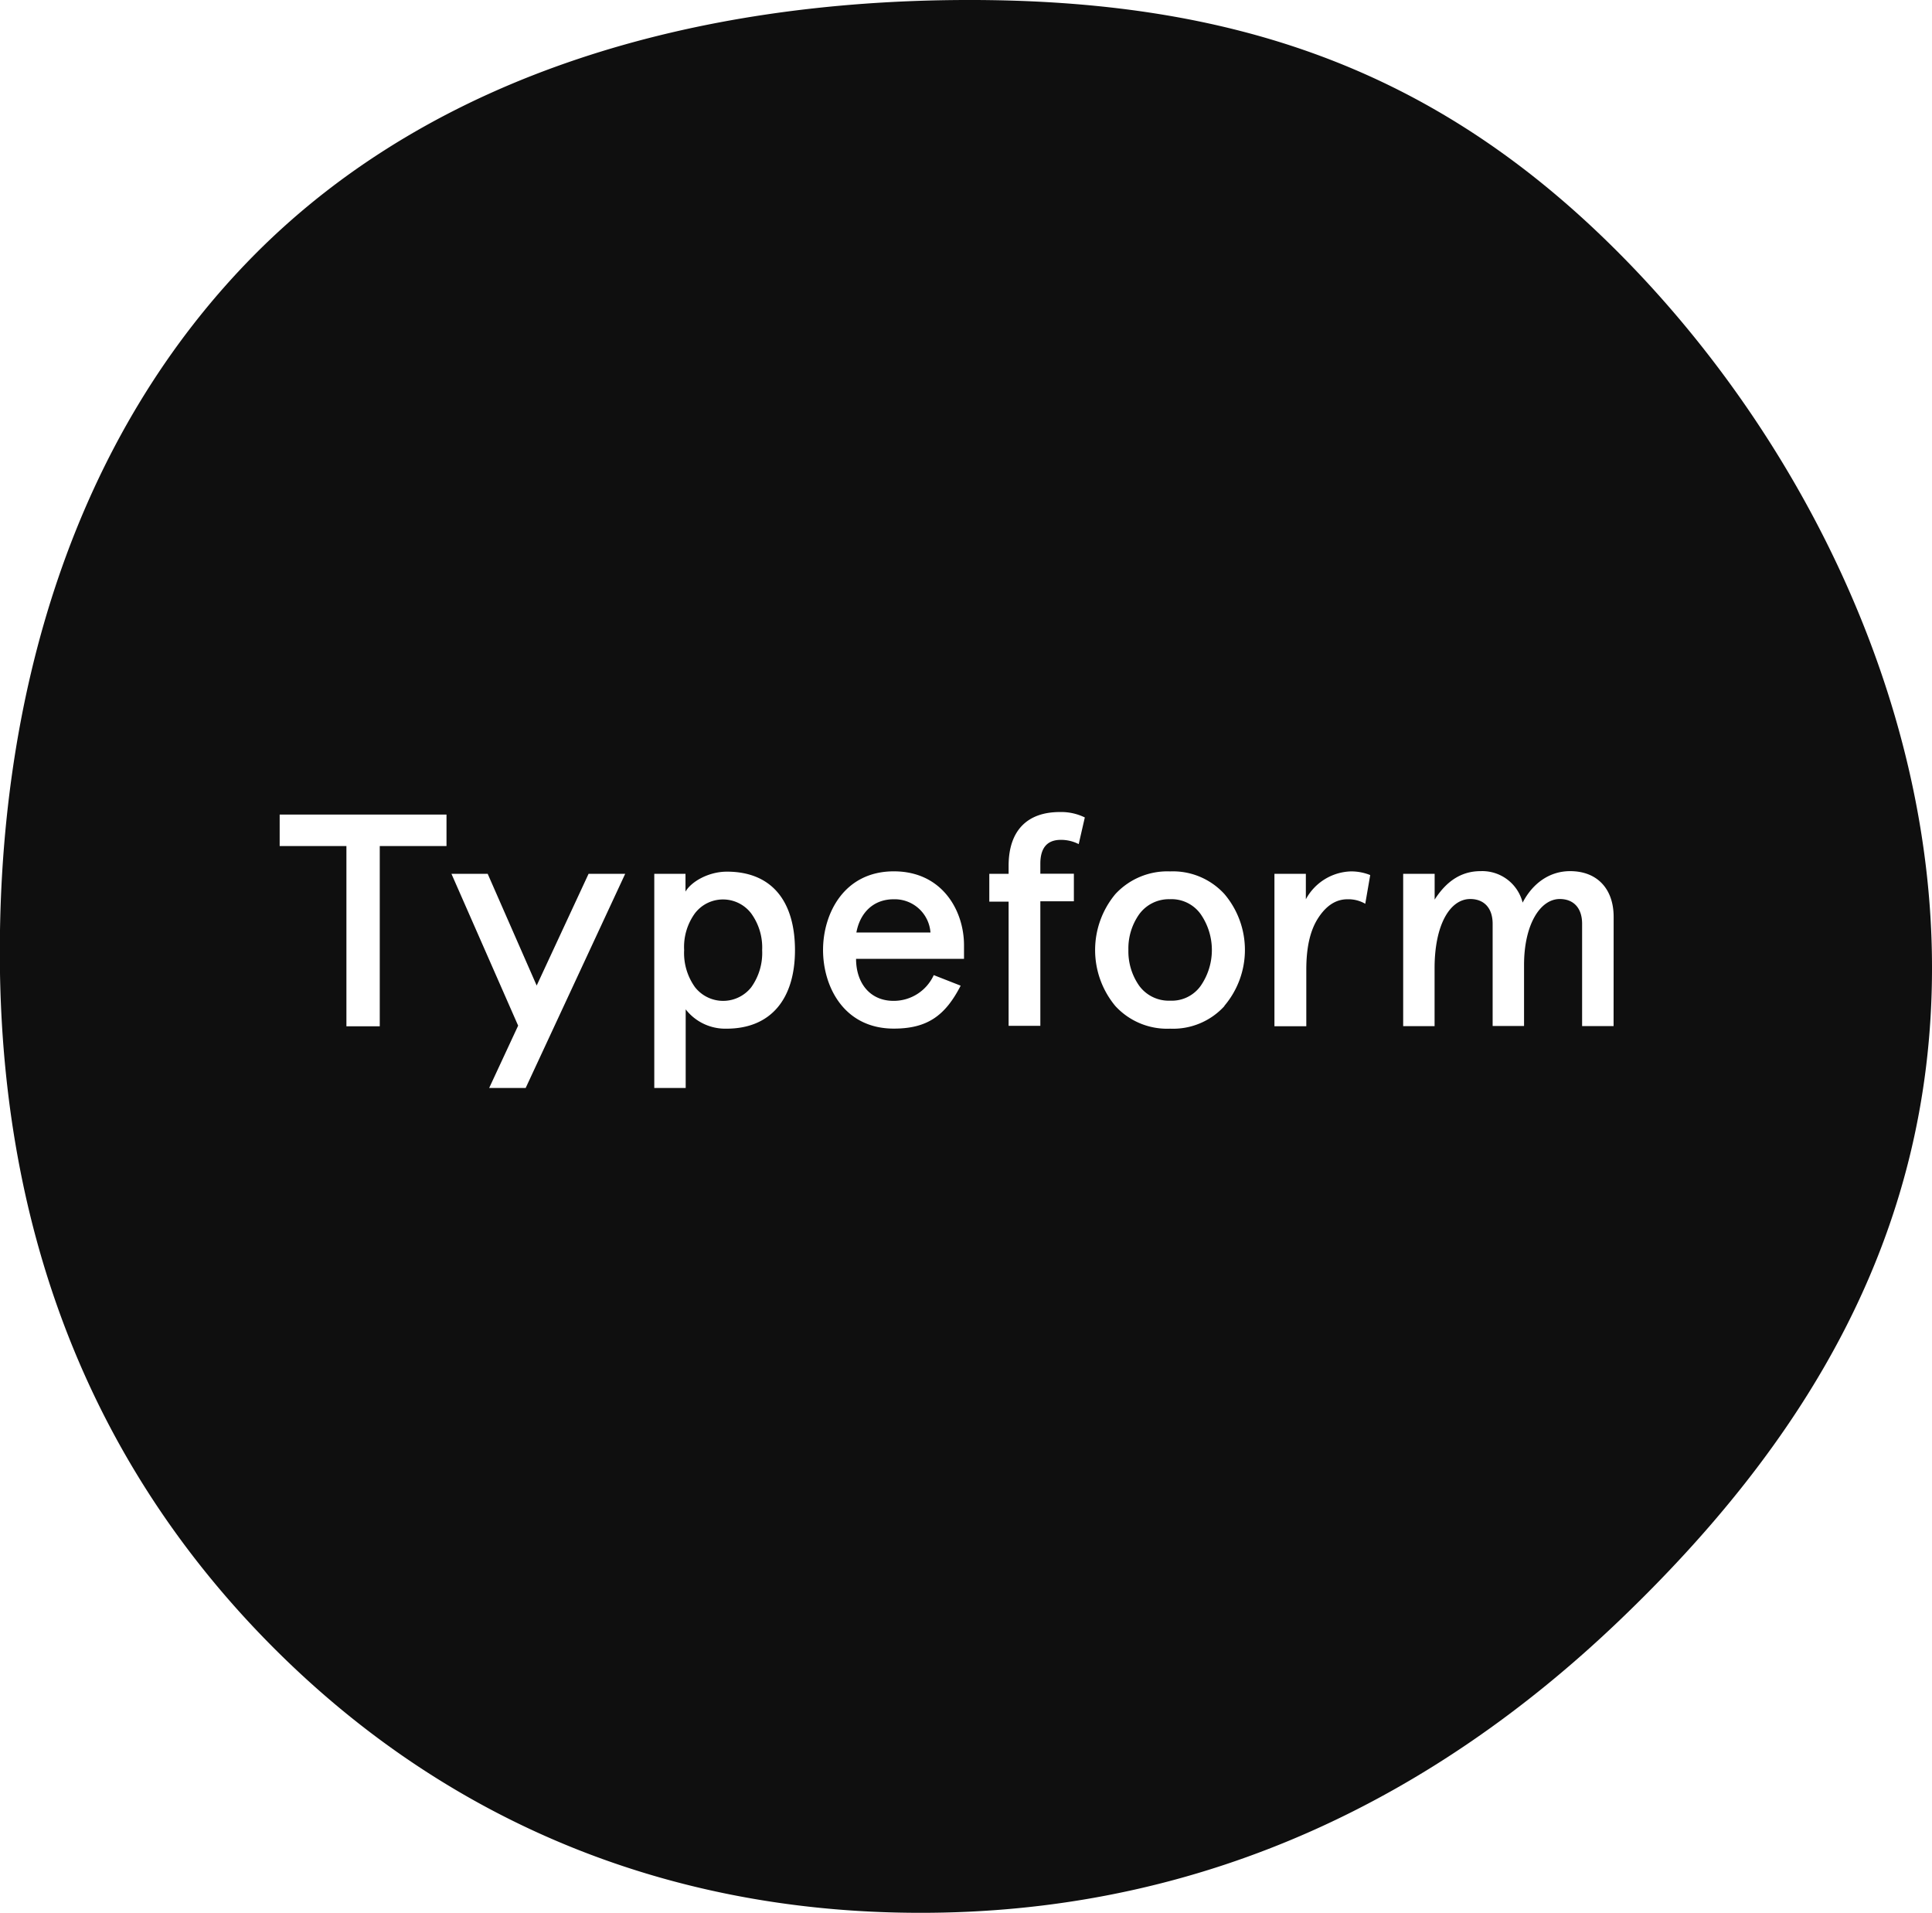 <svg xmlns="http://www.w3.org/2000/svg" viewBox="0 0 300.16 297.14"><defs><style>.cls-1{fill:#0f0f0f;}</style></defs><g id="Layer_2" data-name="Layer 2"><g id="Layer_1-2" data-name="Layer 1"><path class="cls-1" d="M181.75,139.68A5.71,5.71,0,0,0,177,142a9.19,9.19,0,0,0-1.69,5.55,9.29,9.29,0,0,0,1.69,5.59,5.69,5.69,0,0,0,4.8,2.3,5.51,5.51,0,0,0,4.74-2.3,9.79,9.79,0,0,0,0-11.14A5.56,5.56,0,0,0,181.75,139.68Z"/><path class="cls-1" d="M116.68,141.85a5.51,5.51,0,0,0-7.7-1,5.74,5.74,0,0,0-1,1,8.9,8.9,0,0,0-1.69,5.73,9.09,9.09,0,0,0,1.69,5.77,5.56,5.56,0,0,0,7.81.93,5.46,5.46,0,0,0,.93-.93,9.15,9.15,0,0,0,1.69-5.77A9,9,0,0,0,116.68,141.85Z"/><path class="cls-1" d="M138.83,139.69c-3.15,0-5.22,2.11-5.78,5.16h11.51A5.57,5.57,0,0,0,138.83,139.69Z"/><path class="cls-1" d="M250.87,38.66c-28.15-28-59.48-38.79-101-38.66s-82,11.19-110.08,39.32C11.5,67.7-.66,108.31,0,151.16.72,193.66,15.29,228.73,42.54,256c27.47,27.49,62.9,42,104.1,41.09s75.93-17.68,104.75-45.18,48.8-59.72,48.77-101.63C300.16,108.18,279.25,66.86,250.87,38.66ZM69.37,131.42H59v28H53.82v-28H43.45v-4.89H69.37ZM81.67,169H76l4.5-9.68L70.14,135.74h5.63l7.61,17.35,8.06-17.35h5.69Zm31.2-9.21a7.79,7.79,0,0,1-6.34-3V169h-4.88V135.74h4.85v2.76c.9-1.55,3.57-3.1,6.44-3.1,6.9,0,10.57,4.51,10.57,12.22C123.5,155.09,119.83,159.79,112.87,159.79Zm26-4.32a6.84,6.84,0,0,0,6.2-4l4.18,1.64c-2.39,4.65-5.17,6.67-10.38,6.67-7.8,0-11-6.58-11-12.21s3.24-12.22,11-12.22c7.56,0,10.9,6.16,10.9,11.47v2.12H133C133,152.65,135.12,155.47,138.83,155.47Zm28.72-24.35a6.07,6.07,0,0,0-2.77-.66c-2.11,0-3.19,1.22-3.19,3.71v1.55h5.21V140h-5.21v19.35H156.7V140.06h-3v-4.32h3V134.5c0-5.59,3-8.36,7.94-8.36a8.34,8.34,0,0,1,3.9.84Zm22.65,25.15a10.79,10.79,0,0,1-8.45,3.52,10.91,10.91,0,0,1-8.51-3.52,13.59,13.59,0,0,1,0-17.38,11,11,0,0,1,8.51-3.53,10.83,10.83,0,0,1,8.45,3.53A13.42,13.42,0,0,1,190.2,156.27Zm21.87-15.88a5.18,5.18,0,0,0-2.77-.7c-1.74,0-3.24.93-4.51,2.86s-1.88,4.56-1.88,8.08v8.78H198V135.74h4.88v3.95a8.23,8.23,0,0,1,7-4.33,7.92,7.92,0,0,1,3,.57Zm38.58,19h-4.89V143.5c0-2.49-1.36-3.85-3.47-3.85-3.06,0-5.55,4-5.55,10.24v9.48h-4.88V143.5c0-2.49-1.37-3.85-3.48-3.85-3.15,0-5.54,4-5.54,10.75v9H218V135.74h4.89v4c1.92-3,4.27-4.42,7.14-4.42a6.47,6.47,0,0,1,6.53,4.89c1.64-3.15,4.32-4.89,7.37-4.89,4.28,0,6.77,2.82,6.77,7.1Z"/></g></g></svg>